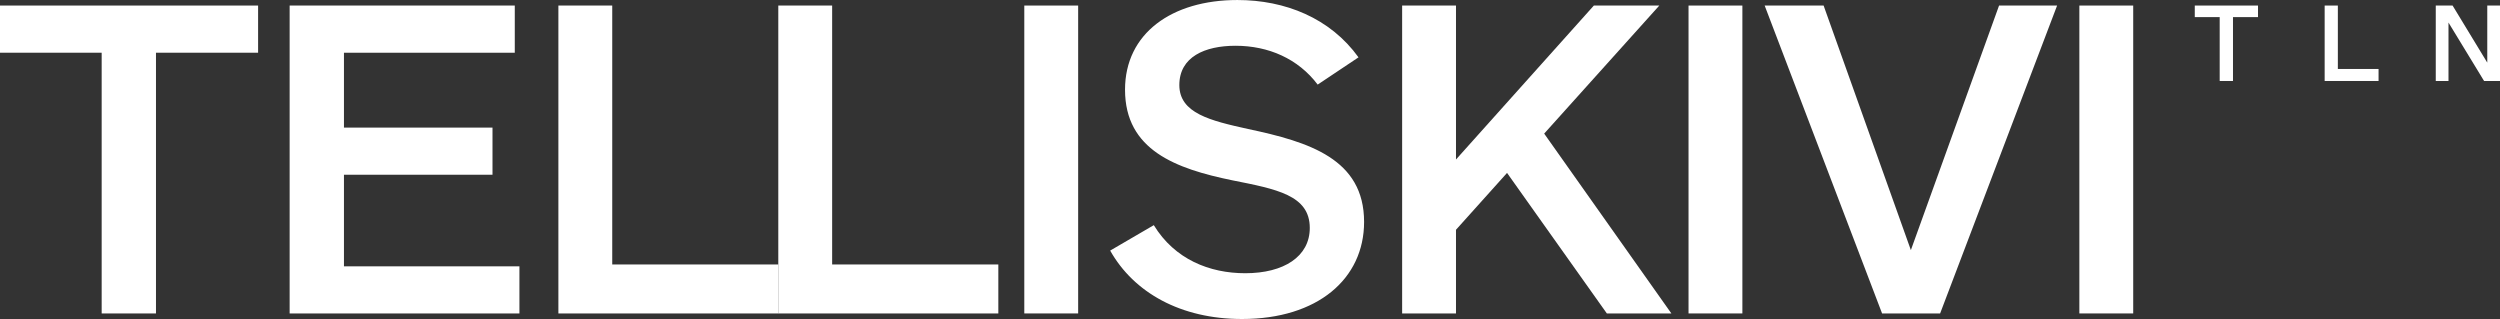 <svg width="1440" height="184" viewBox="0 0 1440 184" fill="none" xmlns="http://www.w3.org/2000/svg">
<rect x="0" y="0" width="1440" height="184" fill="#333333" stroke="none"/>
<g clip-path="url(#clip0_360_1383)">
<path d="M1286.2 9.852V46.646H1278.54V9.852H1264.19V3.197H1300.61V9.852H1286.2Z" fill="white"/>
<path d="M1339 46.646V3.197H1346.6V39.729H1370.05V46.646H1339Z" fill="white"/>
<path d="M1430.83 46.646L1410.33 12.989V46.646H1403V3.197H1412.69L1432.67 36.077V3.197H1440.01V46.638H1430.84L1430.83 46.646Z" fill="white"/>
<path d="M89.843 30.363V180.548H58.56V30.363H0V3.197H148.665V30.363H89.843Z" fill="white"/>
<path d="M166.83 180.548V3.197H296.513V30.363H198.12V73.498H283.68V100.664H198.12V153.389H299.19V180.555H166.838L166.83 180.548Z" fill="white"/>
<path d="M321.63 180.548V3.197H352.65V152.314H448.372V180.54H321.637L321.63 180.548Z" fill="white"/>
<path d="M448.297 180.548V3.197H479.317V152.314H575.04V180.54H448.305L448.297 180.548Z" fill="white"/>
<path d="M589.995 180.548V3.197H621.015V180.54H589.995V180.548Z" fill="white"/>
<path d="M782.505 33.022L758.978 48.73C747.75 33.821 730.635 26.359 711.653 26.359C694.005 26.359 679.298 32.753 679.298 48.999C679.298 65.244 697.208 69.502 718.868 74.297C754.163 81.752 785.715 91.604 785.715 127.822C785.715 160.575 758.978 183.745 715.395 183.745C680.1 183.745 653.093 168.56 639.458 144.337L664.59 129.69C676.628 149.394 696.683 157.378 717.27 157.378C739.463 157.378 754.433 147.795 754.433 131.288C754.433 112.383 735.18 108.917 709.778 103.853C677.423 97.198 648.015 86.547 648.015 51.665C648.015 19.181 675.023 0.008 712.718 0.008C740.258 0.008 766.193 10.397 782.505 33.029V33.022Z" fill="white"/>
<path d="M925.545 180.548L868.057 99.596L838.65 132.348V180.548H807.63V3.197H838.65V91.872L918.06 3.197H955.762L889.447 76.956L962.715 180.548H925.552H925.545Z" fill="white"/>
<path d="M972.593 180.548V3.197H1003.61V180.54H972.593V180.548Z" fill="white"/>
<path d="M1184.89 3.197L1117.51 180.54H1084.08L1016.44 3.197H1050.4L1100.66 144.06L1151.46 3.197H1184.89Z" fill="white"/>
<path d="M1197.71 180.548V3.197H1228.73V180.54H1197.71V180.548Z" fill="white"/>
</g>
<defs>
<clipPath id="clip0_360_1383">
<rect width="1440" height="183.745" fill="white"/>
</clipPath>
</defs>
</svg>
